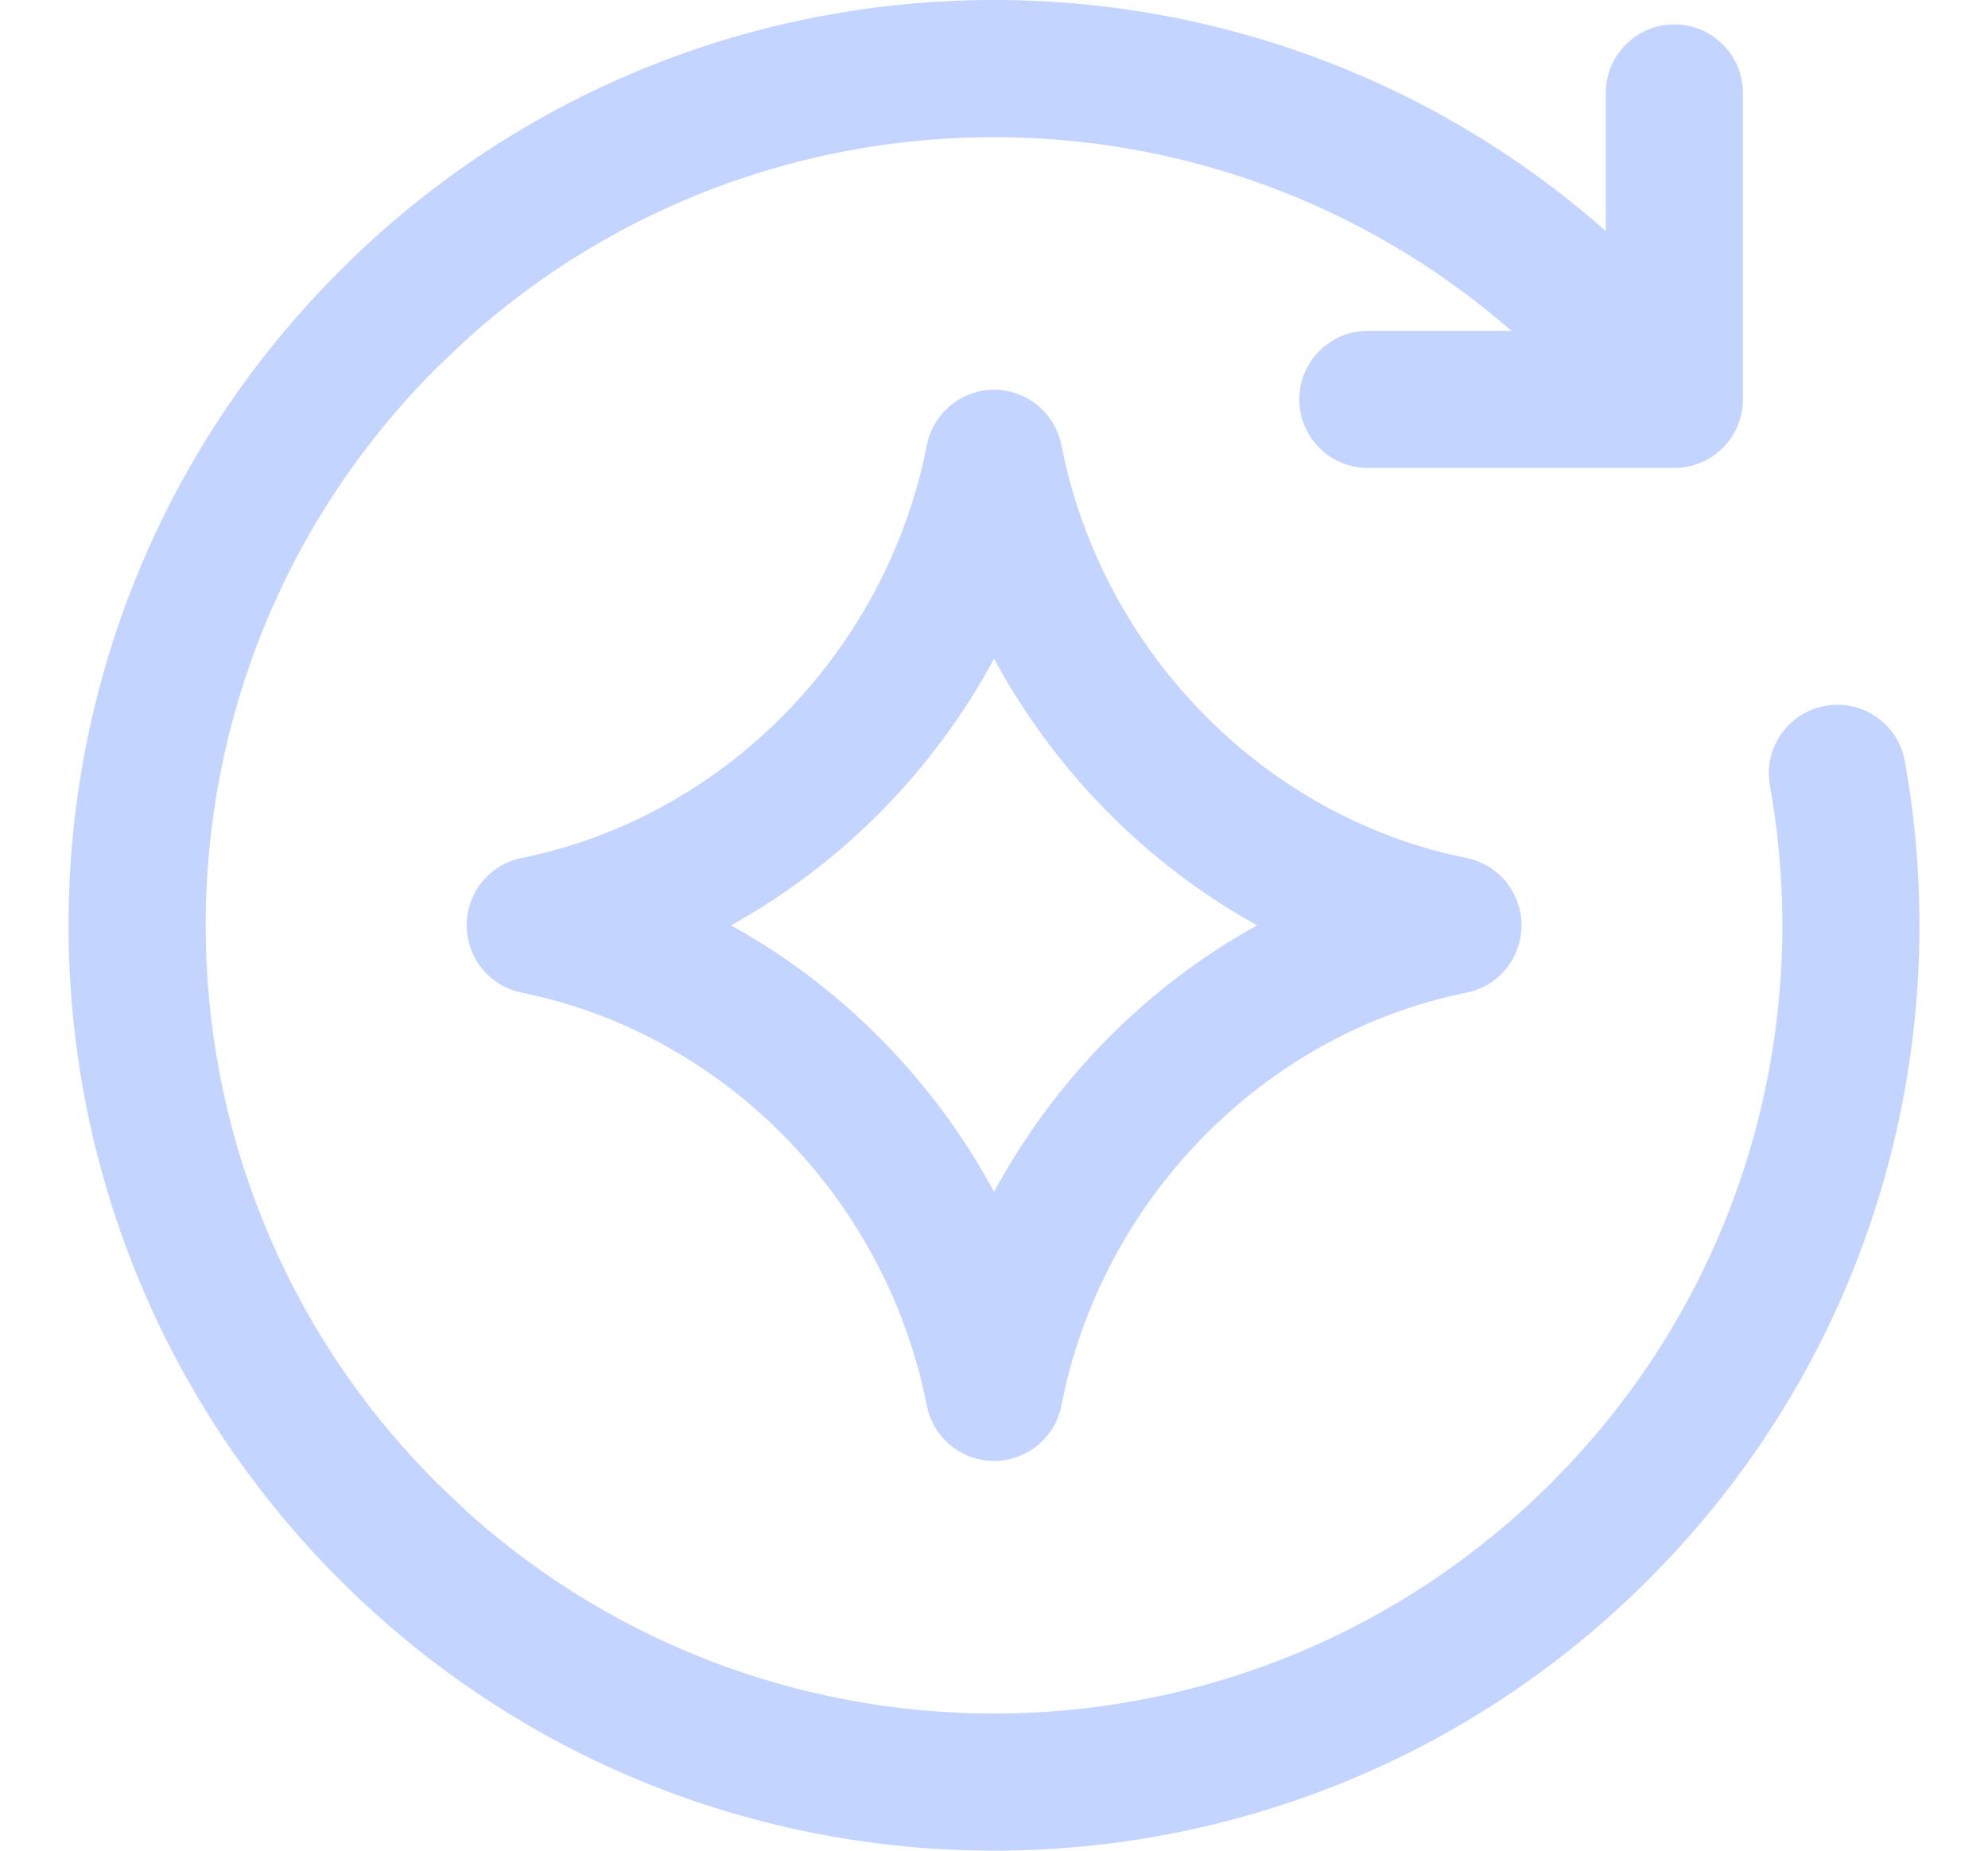 <svg xmlns="http://www.w3.org/2000/svg" width="29" height="27" viewBox="0 0 29 27" fill="none"><path d="M5.203 3.71C10.286 -1.122 18.209 -1.234 23.425 3.372V1.356C23.425 0.804 23.873 0.356 24.425 0.356C24.977 0.356 25.425 0.804 25.425 1.356V5.827C25.425 6.379 24.977 6.826 24.425 6.827H19.954C19.402 6.827 18.954 6.379 18.954 5.827C18.954 5.274 19.402 4.827 19.954 4.827H22.048C17.678 1.016 11.115 1.058 6.797 4.96L6.368 5.368C1.877 9.859 1.877 17.14 6.368 21.631L6.797 22.04C11.311 26.118 18.281 25.982 22.632 21.631L22.886 21.369C25.379 18.715 26.377 15.167 25.874 11.796L25.819 11.46L25.806 11.358C25.767 10.852 26.117 10.39 26.627 10.298C27.137 10.207 27.624 10.519 27.764 11.006L27.787 11.106L27.852 11.501C28.441 15.453 27.273 19.621 24.345 22.738L24.046 23.046C18.856 28.235 10.492 28.317 5.203 23.289L4.954 23.046C-0.318 17.773 -0.318 9.226 4.954 3.954L5.203 3.71ZM14.501 5.686C14.979 5.686 15.39 6.025 15.483 6.494L15.544 6.776C16.206 9.582 18.404 11.799 21.118 12.457L21.392 12.517L21.491 12.543C21.911 12.672 22.193 13.062 22.195 13.494V13.506C22.193 13.972 21.866 14.387 21.392 14.482C18.553 15.053 16.227 17.323 15.543 20.223L15.483 20.506C15.39 20.975 14.979 21.314 14.501 21.314C14.053 21.314 13.663 21.016 13.54 20.592L13.52 20.506C12.943 17.567 10.688 15.222 7.884 14.543L7.611 14.482L7.512 14.457C7.092 14.327 6.809 13.938 6.808 13.506V13.494C6.809 13.028 7.137 12.612 7.611 12.517C10.541 11.928 12.925 9.528 13.521 6.494L13.541 6.408C13.664 5.984 14.053 5.686 14.501 5.686ZM14.501 9.61C13.616 11.25 12.277 12.607 10.662 13.5C12.277 14.392 13.616 15.749 14.501 17.389C15.386 15.749 16.725 14.392 18.339 13.5C16.725 12.607 15.386 11.25 14.501 9.61Z" fill="#C2D4FF"></path></svg>